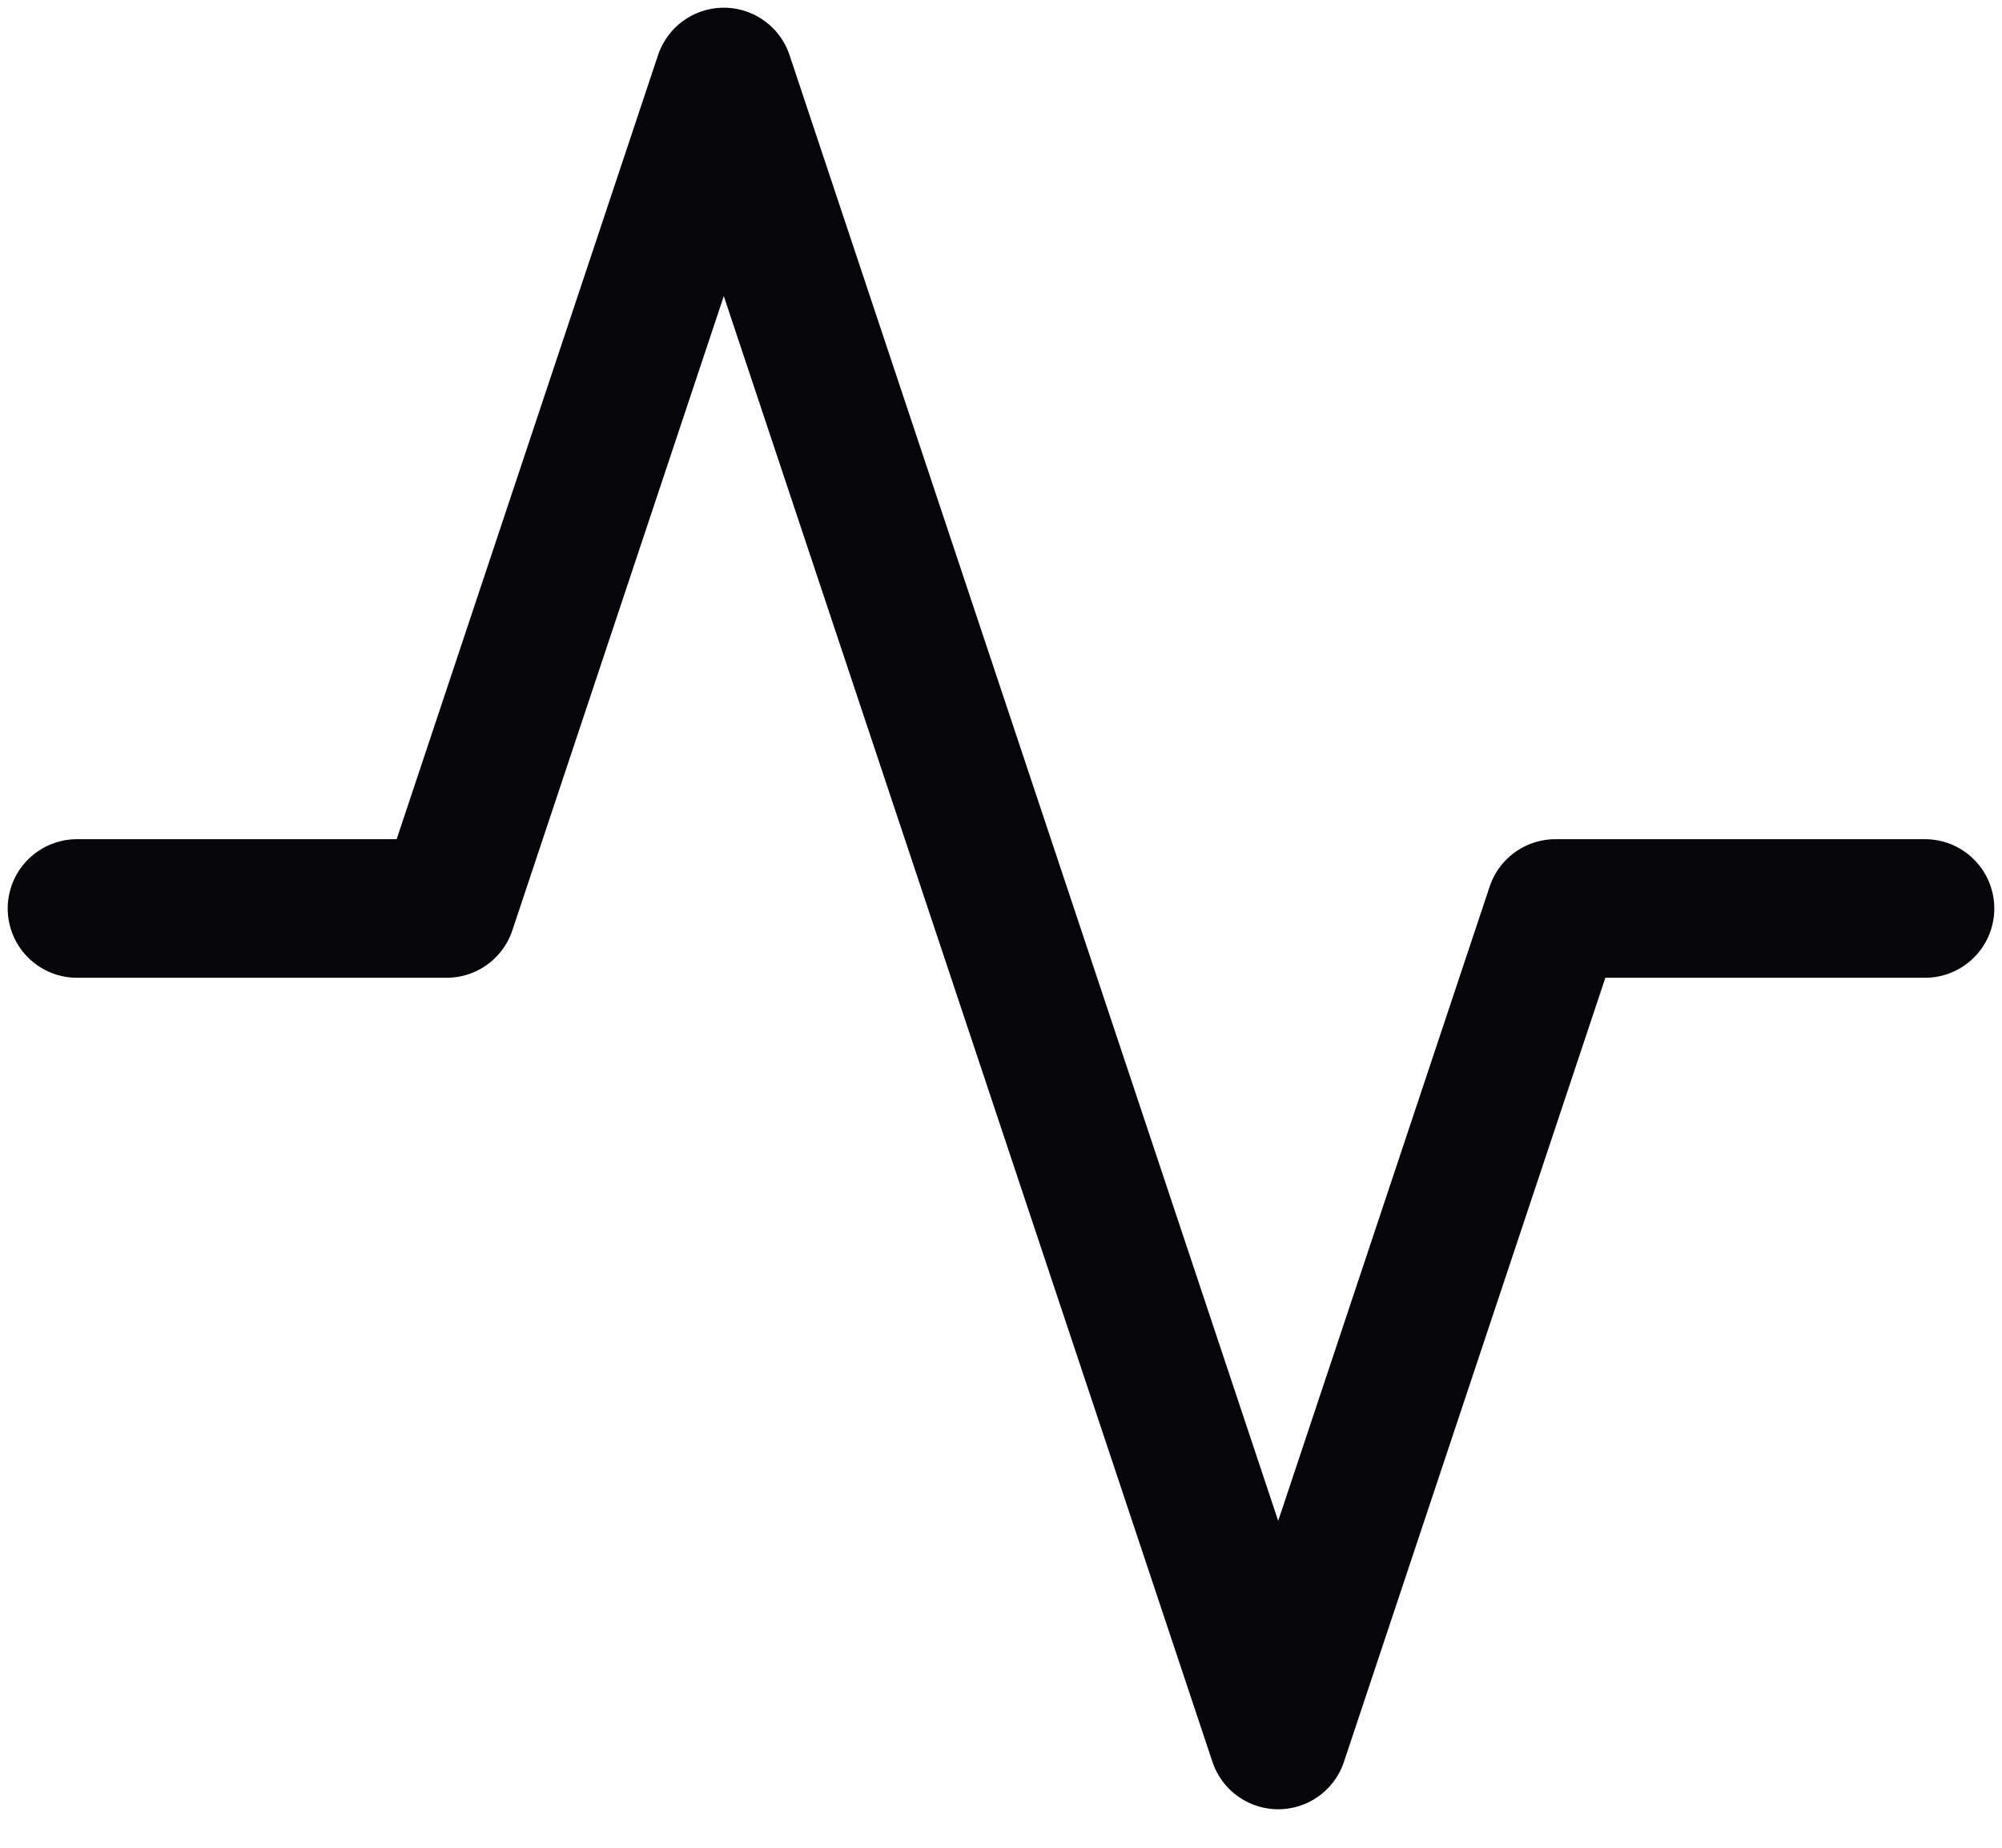 <svg width="26" height="24" viewBox="0 0 26 24" fill="none" xmlns="http://www.w3.org/2000/svg">
<path d="M25 11.8H20.2L16.6 22.6L9.4 1L5.8 11.8H1" stroke="#060509" stroke-width="1.8" stroke-linecap="round" stroke-linejoin="round"/>
</svg>

